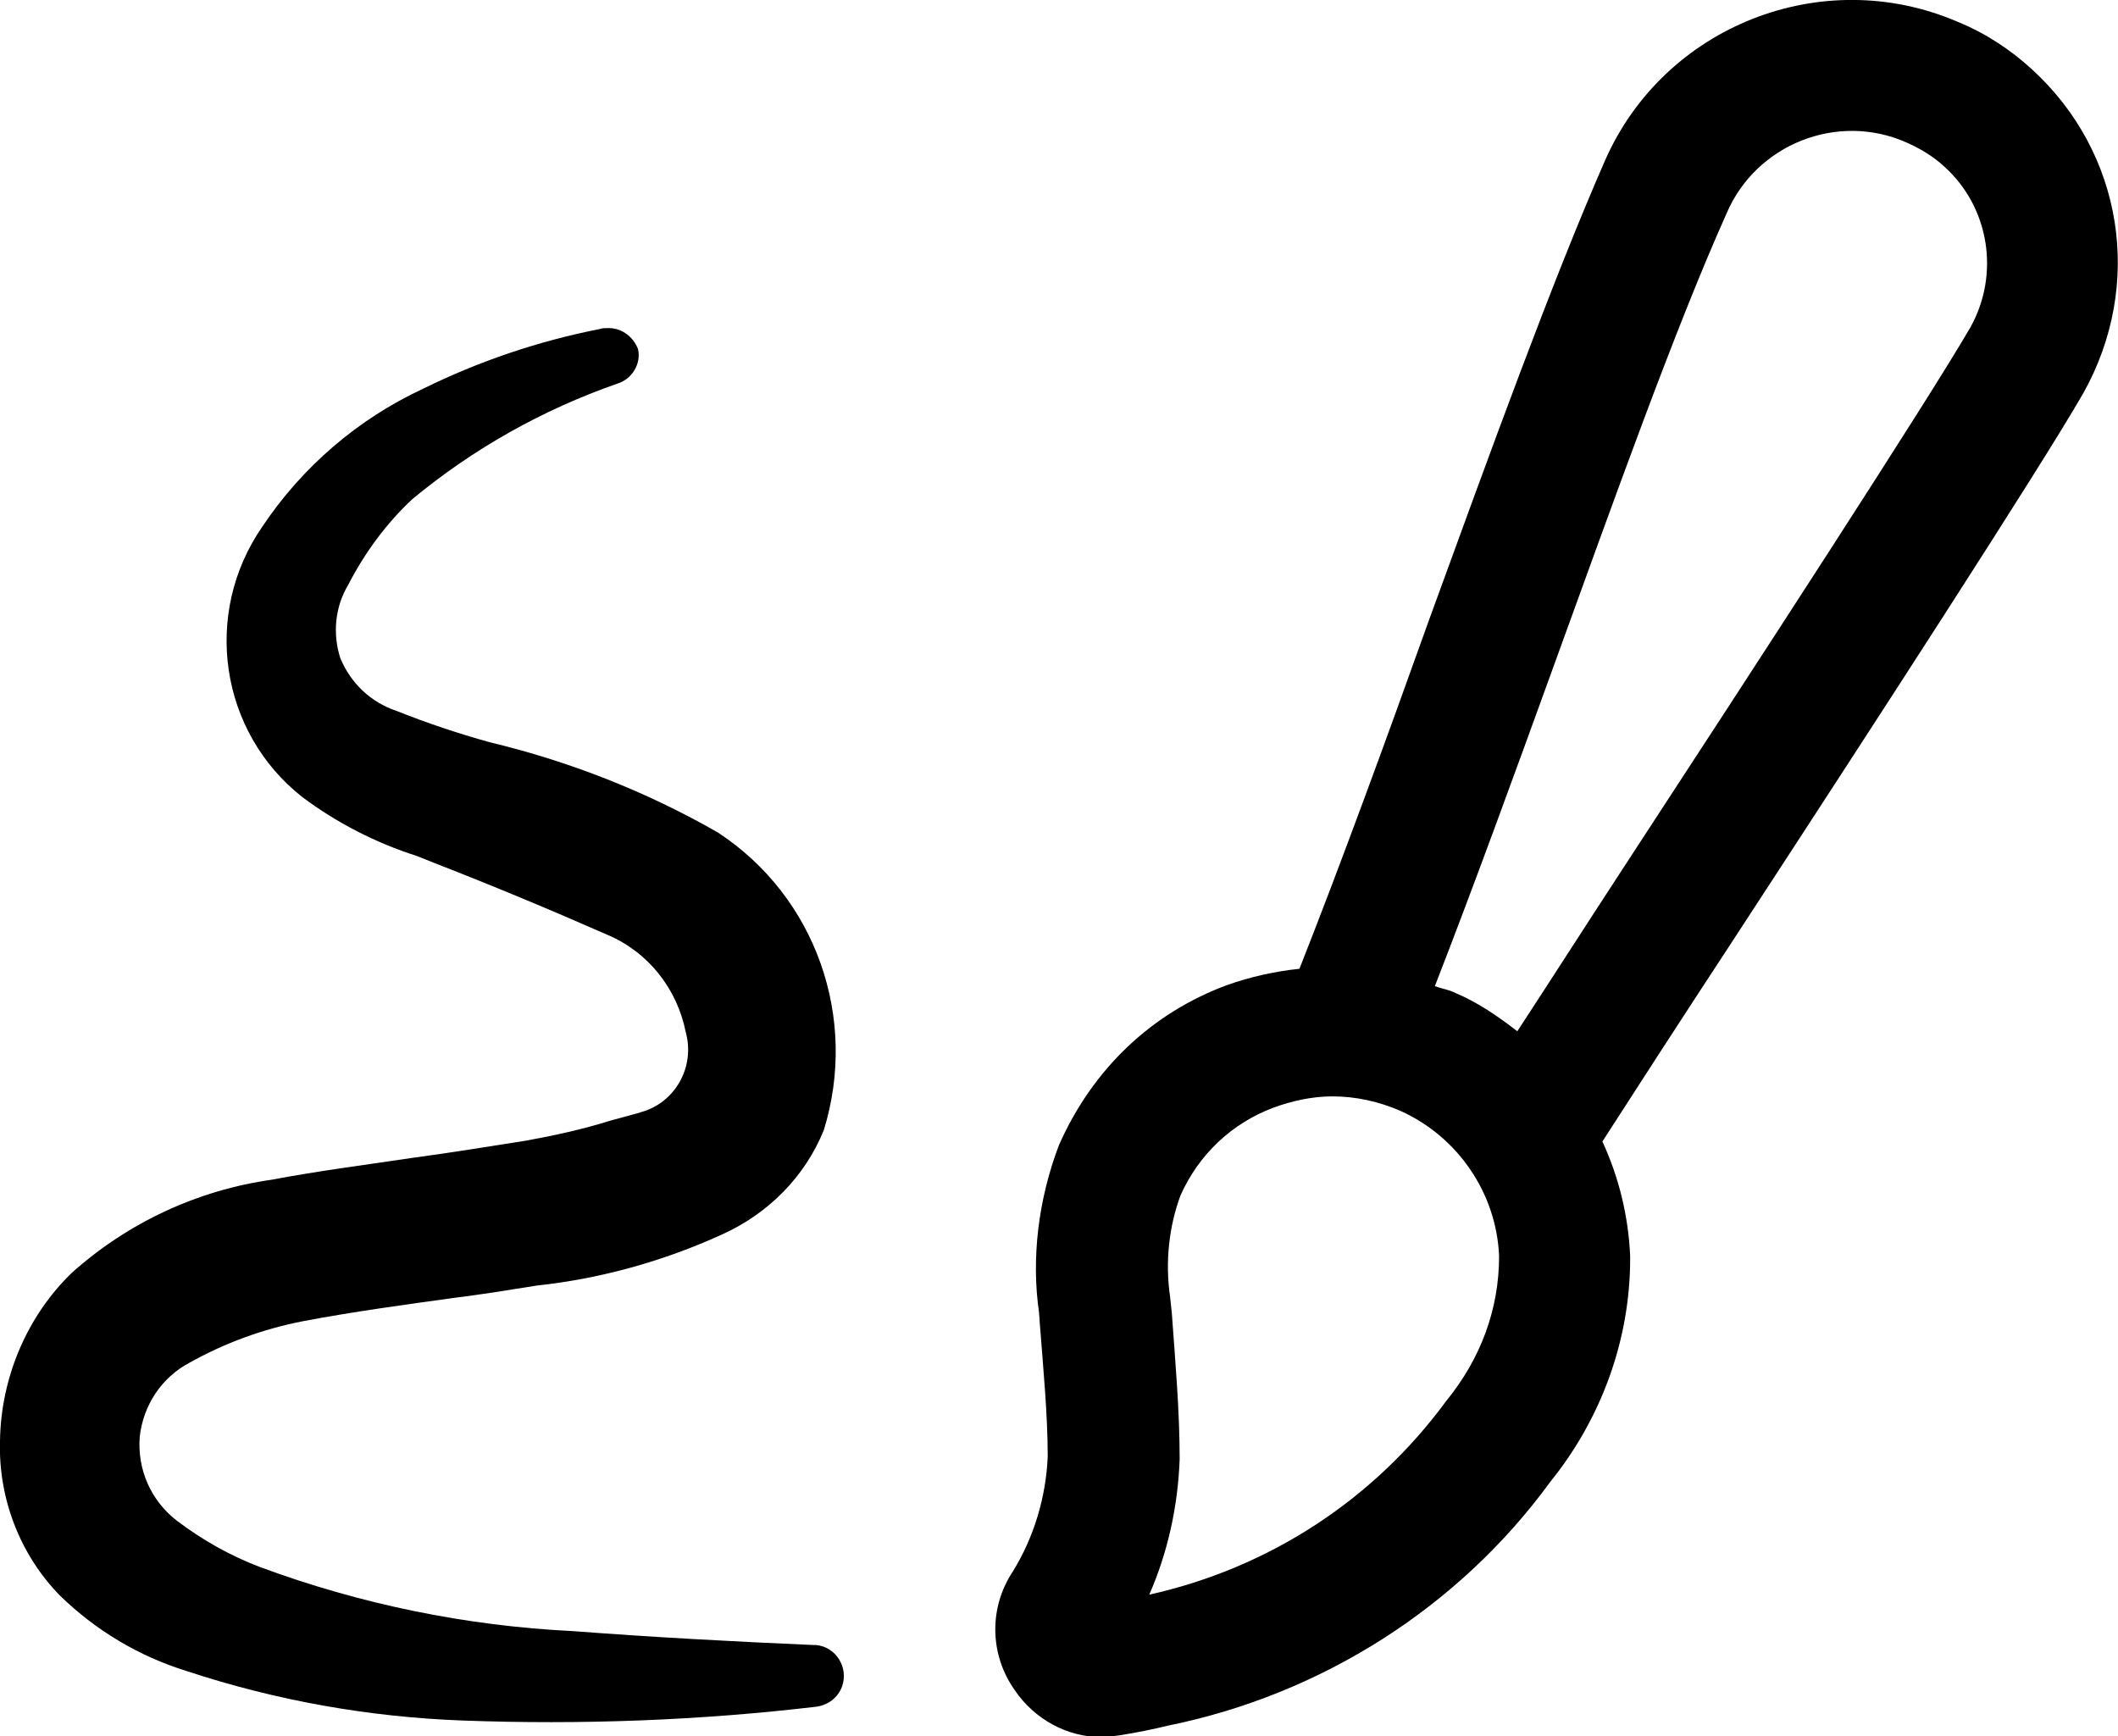 <?xml version="1.0" encoding="utf-8"?>
<!-- Generator: Adobe Illustrator 26.0.2, SVG Export Plug-In . SVG Version: 6.00 Build 0)  -->
<svg version="1.1" id="Layer_1" xmlns="http://www.w3.org/2000/svg" xmlns:xlink="http://www.w3.org/1999/xlink" x="0px" y="0px"
	 viewBox="0 0 244 200" style="enable-background:new 0 0 244 200;" xml:space="preserve">
<g>
	<path d="M66,187.9c-12.3-0.6-24.5-3.1-36.1-7.4c-3.4-1.3-6.6-3.1-9.5-5.3c-3-2.3-4.6-5.9-4.3-9.7c0.4-3.6,2.5-6.8,5.7-8.5
		c4.1-2.3,8.5-3.9,13.1-4.8c5.8-1.1,11.7-1.9,17.5-2.7c3.2-0.4,6.3-0.9,9.4-1.4c7.4-0.8,14.6-2.8,21.4-5.9c5.3-2.4,9.5-6.6,11.7-12
		c4-12.9-0.9-26.9-12.2-34.3c-8.2-4.7-17.1-8.2-26.3-10.4c-3.6-1-7.2-2.2-10.7-3.6c-3-1-5.3-3.2-6.5-6.1c-0.9-2.8-0.6-5.9,0.9-8.4
		c1.9-3.7,4.4-7.1,7.4-9.9c7-5.8,15-10.3,23.6-13.3c1.7-0.5,2.8-2.3,2.4-4c-0.6-1.5-2-2.5-3.6-2.4c-0.3,0-0.5,0-0.8,0.1
		c-7.1,1.4-13.9,3.7-20.4,6.9c-7.5,3.5-13.9,9-18.5,15.9c-6.9,10-4.9,23.6,4.6,31.1c4,3,8.5,5.3,13.2,6.8l2,0.8
		c6.7,2.6,13.4,5.4,20,8.3c4.7,2,8,6.2,9,11.2c1.1,4-1.2,8.1-5.1,9.2c-0.1,0-0.2,0.1-0.3,0.1l-3.3,0.9c-3.2,1-6.4,1.7-9.7,2.3
		c-4.4,0.7-8.8,1.4-13.2,2c-5.4,0.8-10.8,1.5-16.1,2.5c-8.5,1.2-16.5,4.9-23,10.7C3.2,151.5,0.1,158.6,0,166
		c-0.2,6.6,2.3,13.1,6.9,17.8c4.1,4,9.1,7,14.6,8.7c10.3,3.4,21,5.3,31.8,5.7c13.6,0.5,27.3,0,40.8-1.6c1.3-0.2,2.4-1,2.9-2.3l0,0
		c0.8-2.2-0.7-4.6-3-4.8l-0.3,0C84.4,189.1,75.2,188.6,66,187.9z"/>
	<path d="M234.1,8c-2.5-2.3-5.4-4.2-8.6-5.5c-15.6-6.7-33.8,0.5-40.6,16c-6.1,13.9-13.3,33.8-20.3,53c-5,14-10.2,28.2-14.9,40.1
		c-2.8,0.3-5.6,0.9-8.4,1.9c-8.6,3.2-15.4,9.6-19.3,18.4c-2.4,6.3-3.2,13.1-2.3,19.3l0.1,1.4c0.4,5.2,0.9,10.4,0.9,15.2
		c-0.2,4.7-1.6,9.3-4,13.2c-2.8,4.2-2.7,9.6,0.2,13.7c2.3,3.4,6.1,5.4,9.9,5.4c0.8,0,1.5-0.1,2.2-0.2c1.9-0.3,3.9-0.7,5.5-1.1
		c17.8-3.6,33.6-13.7,44.1-28.1c5.9-7.3,9.2-16.4,9.2-25.7l0-0.3c-0.2-4.6-1.3-9.1-3.2-13.2c3.6-5.6,8.9-13.8,15-23.1
		c15.8-24.2,35.4-54.4,40.4-63.1C247,32.8,244.6,17.6,234.1,8z M166.6,161.4c-8.3,11.3-20.3,19.2-34.2,22.3
		c2.1-4.8,3.3-10.1,3.5-15.6c0-5.6-0.5-11.2-0.9-16.8l-0.2-1.9c-0.6-4.1-0.1-8.2,1.2-11.7c2.1-4.7,5.9-8.3,10.7-10.1
		c2.2-0.8,4.5-1.3,6.8-1.3c2.7,0,5.4,0.6,7.9,1.7c6.6,3,11,9.5,11.3,16.7C172.7,150.8,170.6,156.5,166.6,161.4z M227,37.7
		C222.2,46,201.9,77.2,187,100c-4.7,7.2-8.8,13.6-12.2,18.8c-2.2-1.7-4.5-3.3-7.1-4.4c-0.8-0.4-1.6-0.5-2.4-0.8
		c4.4-11.3,9.1-24.2,13.7-36.9c6.9-19,13.9-38.7,19.9-52.1c3.4-8,12.8-11.7,20.7-8.2c1.6,0.7,3.1,1.6,4.4,2.8
		C229.2,23.9,230.4,31.6,227,37.7z"/>
</g>
</svg>
